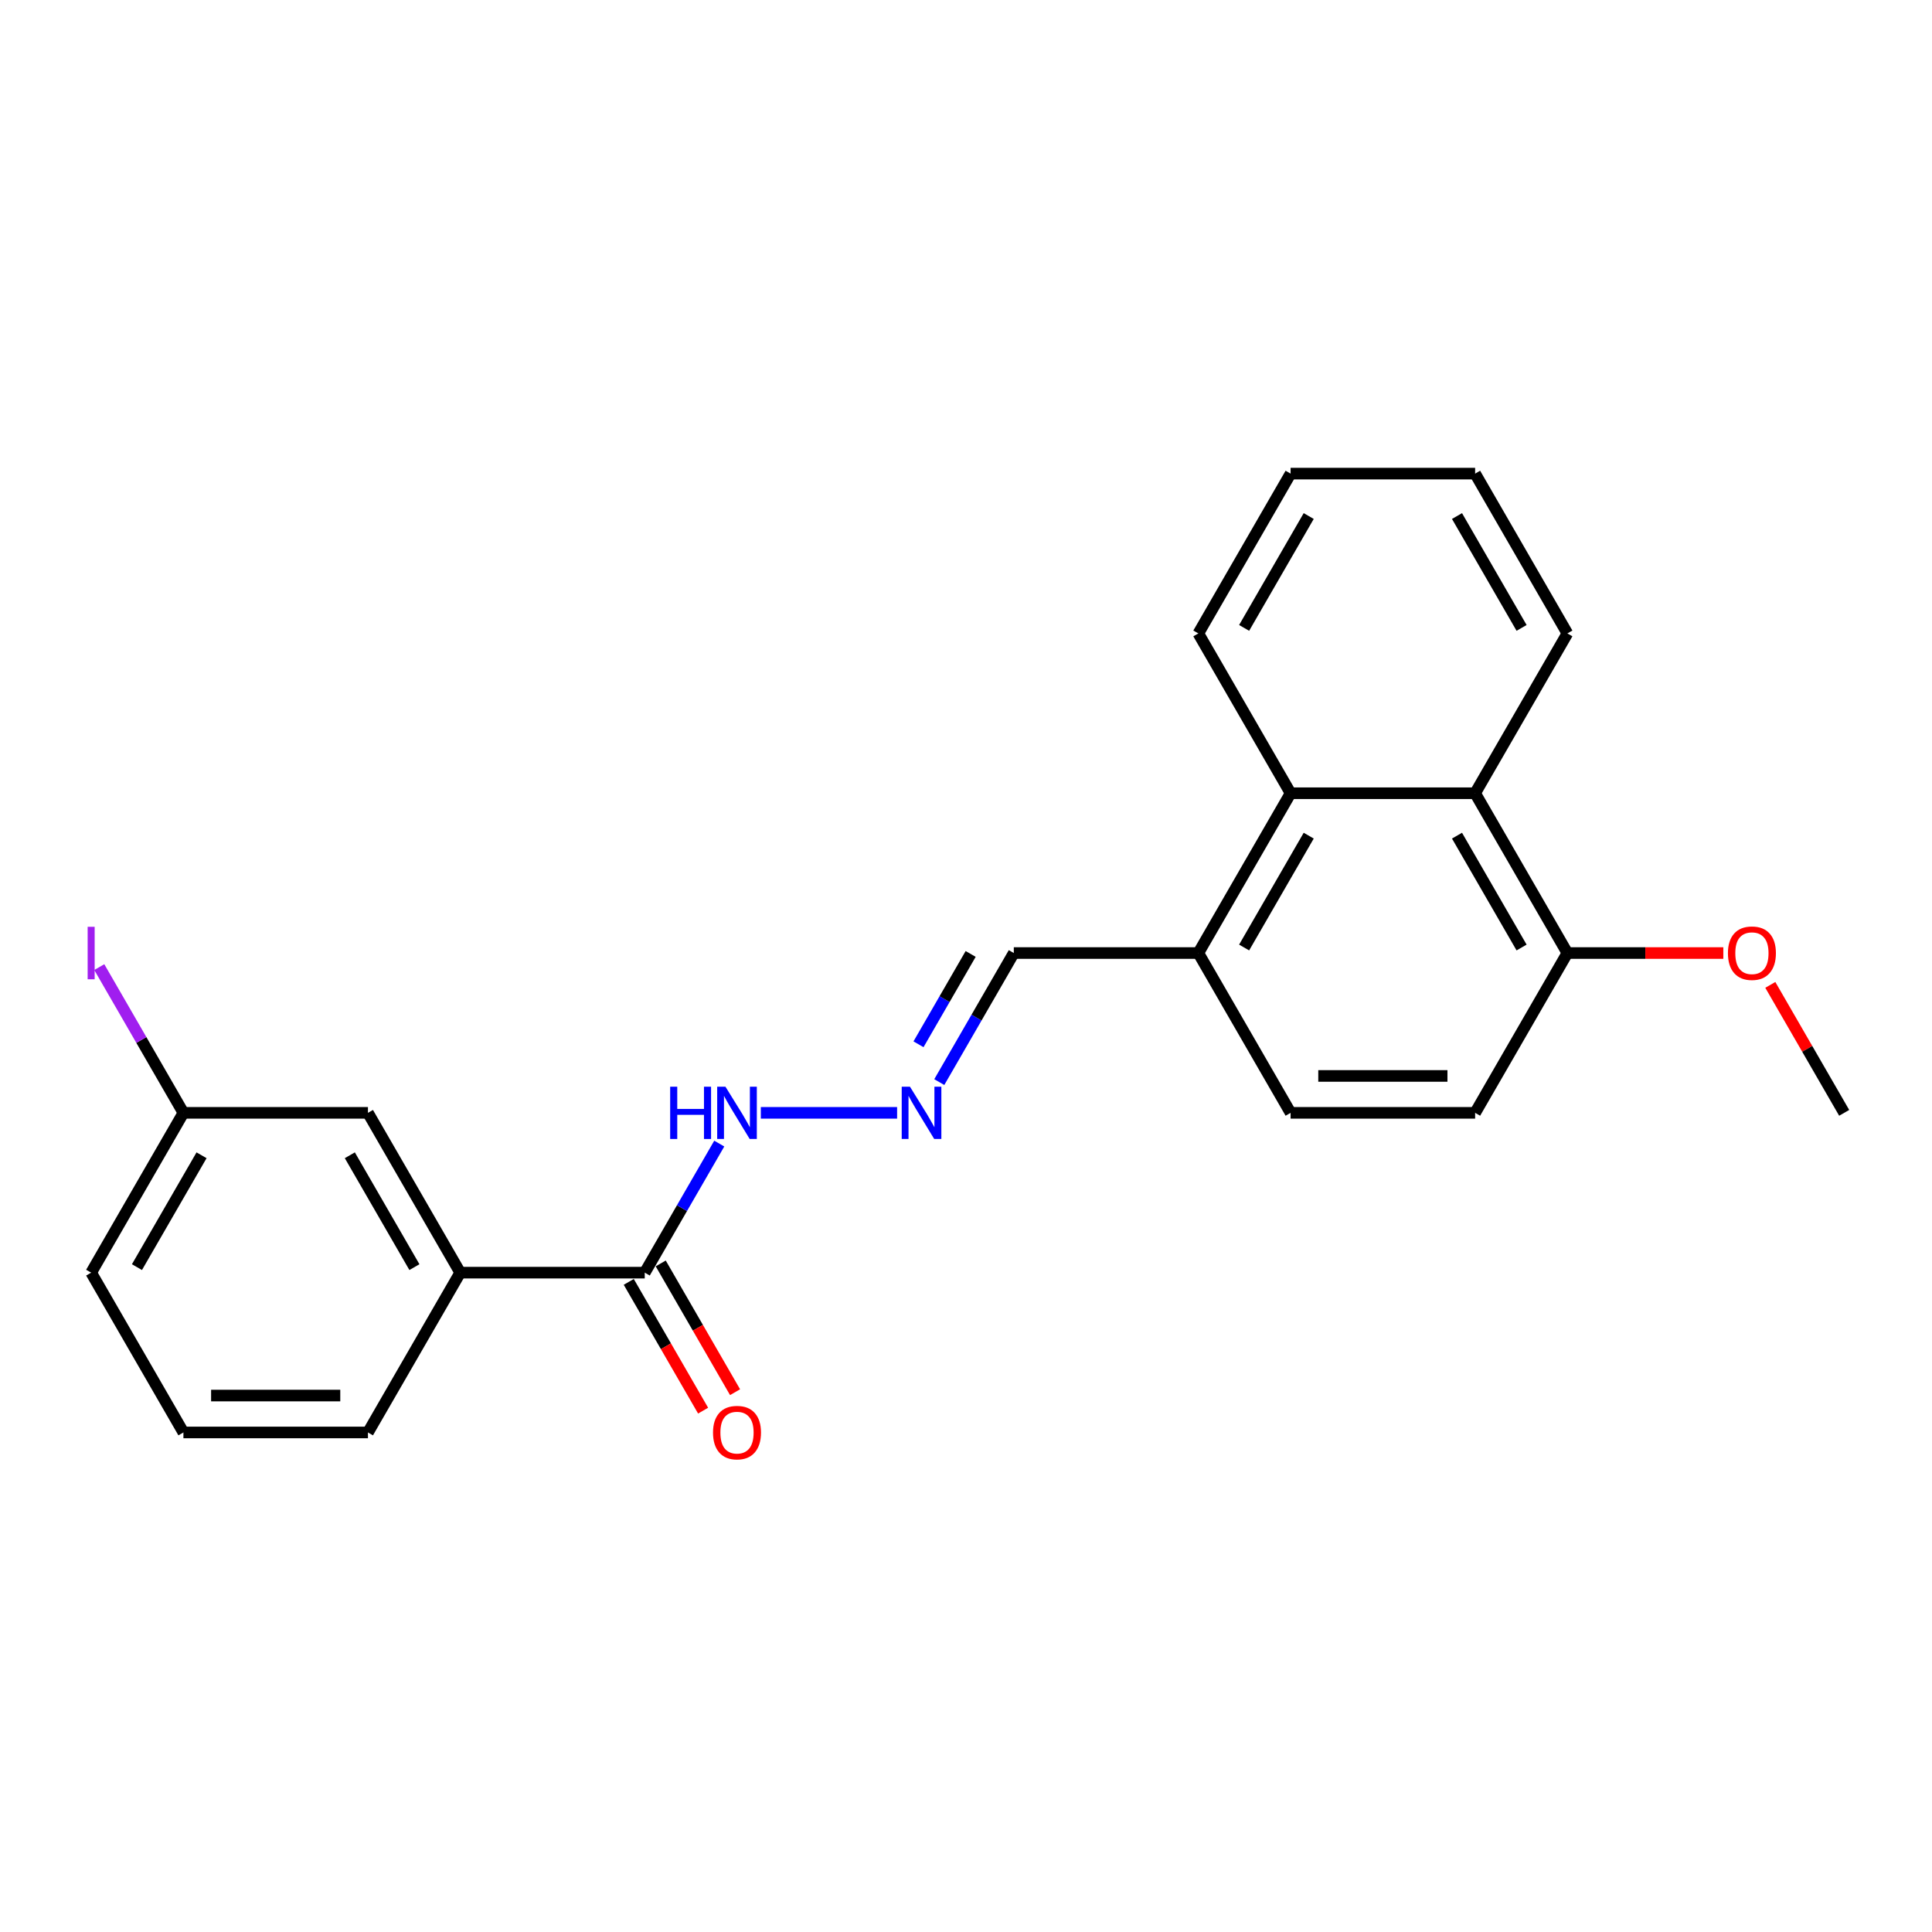 <?xml version='1.0' encoding='iso-8859-1'?>
<svg version='1.1' baseProfile='full'
              xmlns='http://www.w3.org/2000/svg'
                      xmlns:rdkit='http://www.rdkit.org/xml'
                      xmlns:xlink='http://www.w3.org/1999/xlink'
                  xml:space='preserve'
width='1000px' height='1000px' viewBox='0 0 1000 1000'>
<!-- END OF HEADER -->
<rect style='opacity:1.0;fill:#FFFFFF;stroke:none' width='1000' height='1000' x='0' y='0'> </rect>
<path class='bond-0' d='M 333.718,658.723 L 238.206,658.723' style='fill:none;fill-rule:evenodd;stroke:#000000;stroke-width:6px;stroke-linecap:butt;stroke-linejoin:miter;stroke-opacity:1' />
<path class='bond-1' d='M 333.718,658.723 L 353.002,625.321' style='fill:none;fill-rule:evenodd;stroke:#000000;stroke-width:6px;stroke-linecap:butt;stroke-linejoin:miter;stroke-opacity:1' />
<path class='bond-1' d='M 353.002,625.321 L 372.287,591.919' style='fill:none;fill-rule:evenodd;stroke:#0000FF;stroke-width:6px;stroke-linecap:butt;stroke-linejoin:miter;stroke-opacity:1' />
<path class='bond-2' d='M 325.446,663.498 L 344.687,696.823' style='fill:none;fill-rule:evenodd;stroke:#000000;stroke-width:6px;stroke-linecap:butt;stroke-linejoin:miter;stroke-opacity:1' />
<path class='bond-2' d='M 344.687,696.823 L 363.927,730.149' style='fill:none;fill-rule:evenodd;stroke:#FF0000;stroke-width:6px;stroke-linecap:butt;stroke-linejoin:miter;stroke-opacity:1' />
<path class='bond-2' d='M 341.989,653.947 L 361.23,687.272' style='fill:none;fill-rule:evenodd;stroke:#000000;stroke-width:6px;stroke-linecap:butt;stroke-linejoin:miter;stroke-opacity:1' />
<path class='bond-2' d='M 361.23,687.272 L 380.47,720.598' style='fill:none;fill-rule:evenodd;stroke:#FF0000;stroke-width:6px;stroke-linecap:butt;stroke-linejoin:miter;stroke-opacity:1' />
<path class='bond-3' d='M 668.01,410.575 L 620.254,493.291' style='fill:none;fill-rule:evenodd;stroke:#000000;stroke-width:6px;stroke-linecap:butt;stroke-linejoin:miter;stroke-opacity:1' />
<path class='bond-3' d='M 677.389,432.534 L 643.96,490.435' style='fill:none;fill-rule:evenodd;stroke:#000000;stroke-width:6px;stroke-linecap:butt;stroke-linejoin:miter;stroke-opacity:1' />
<path class='bond-4' d='M 668.01,410.575 L 763.522,410.575' style='fill:none;fill-rule:evenodd;stroke:#000000;stroke-width:6px;stroke-linecap:butt;stroke-linejoin:miter;stroke-opacity:1' />
<path class='bond-5' d='M 668.01,410.575 L 620.254,327.859' style='fill:none;fill-rule:evenodd;stroke:#000000;stroke-width:6px;stroke-linecap:butt;stroke-linejoin:miter;stroke-opacity:1' />
<path class='bond-6' d='M 763.522,410.575 L 811.278,327.859' style='fill:none;fill-rule:evenodd;stroke:#000000;stroke-width:6px;stroke-linecap:butt;stroke-linejoin:miter;stroke-opacity:1' />
<path class='bond-7' d='M 763.522,410.575 L 811.278,493.291' style='fill:none;fill-rule:evenodd;stroke:#000000;stroke-width:6px;stroke-linecap:butt;stroke-linejoin:miter;stroke-opacity:1' />
<path class='bond-7' d='M 754.142,432.534 L 787.571,490.435' style='fill:none;fill-rule:evenodd;stroke:#000000;stroke-width:6px;stroke-linecap:butt;stroke-linejoin:miter;stroke-opacity:1' />
<path class='bond-8' d='M 238.206,658.723 L 190.45,576.007' style='fill:none;fill-rule:evenodd;stroke:#000000;stroke-width:6px;stroke-linecap:butt;stroke-linejoin:miter;stroke-opacity:1' />
<path class='bond-8' d='M 214.499,655.866 L 181.07,597.965' style='fill:none;fill-rule:evenodd;stroke:#000000;stroke-width:6px;stroke-linecap:butt;stroke-linejoin:miter;stroke-opacity:1' />
<path class='bond-9' d='M 238.206,658.723 L 190.45,741.438' style='fill:none;fill-rule:evenodd;stroke:#000000;stroke-width:6px;stroke-linecap:butt;stroke-linejoin:miter;stroke-opacity:1' />
<path class='bond-10' d='M 464.34,576.007 L 393.803,576.007' style='fill:none;fill-rule:evenodd;stroke:#0000FF;stroke-width:6px;stroke-linecap:butt;stroke-linejoin:miter;stroke-opacity:1' />
<path class='bond-11' d='M 486.173,560.094 L 505.457,526.693' style='fill:none;fill-rule:evenodd;stroke:#0000FF;stroke-width:6px;stroke-linecap:butt;stroke-linejoin:miter;stroke-opacity:1' />
<path class='bond-11' d='M 505.457,526.693 L 524.742,493.291' style='fill:none;fill-rule:evenodd;stroke:#000000;stroke-width:6px;stroke-linecap:butt;stroke-linejoin:miter;stroke-opacity:1' />
<path class='bond-11' d='M 475.415,540.523 L 488.914,517.141' style='fill:none;fill-rule:evenodd;stroke:#0000FF;stroke-width:6px;stroke-linecap:butt;stroke-linejoin:miter;stroke-opacity:1' />
<path class='bond-11' d='M 488.914,517.141 L 502.413,493.76' style='fill:none;fill-rule:evenodd;stroke:#000000;stroke-width:6px;stroke-linecap:butt;stroke-linejoin:miter;stroke-opacity:1' />
<path class='bond-12' d='M 620.254,493.291 L 524.742,493.291' style='fill:none;fill-rule:evenodd;stroke:#000000;stroke-width:6px;stroke-linecap:butt;stroke-linejoin:miter;stroke-opacity:1' />
<path class='bond-13' d='M 620.254,493.291 L 668.01,576.007' style='fill:none;fill-rule:evenodd;stroke:#000000;stroke-width:6px;stroke-linecap:butt;stroke-linejoin:miter;stroke-opacity:1' />
<path class='bond-14' d='M 811.278,493.291 L 763.522,576.007' style='fill:none;fill-rule:evenodd;stroke:#000000;stroke-width:6px;stroke-linecap:butt;stroke-linejoin:miter;stroke-opacity:1' />
<path class='bond-15' d='M 811.278,493.291 L 851.631,493.291' style='fill:none;fill-rule:evenodd;stroke:#000000;stroke-width:6px;stroke-linecap:butt;stroke-linejoin:miter;stroke-opacity:1' />
<path class='bond-15' d='M 851.631,493.291 L 891.985,493.291' style='fill:none;fill-rule:evenodd;stroke:#FF0000;stroke-width:6px;stroke-linecap:butt;stroke-linejoin:miter;stroke-opacity:1' />
<path class='bond-16' d='M 190.45,576.007 L 94.938,576.007' style='fill:none;fill-rule:evenodd;stroke:#000000;stroke-width:6px;stroke-linecap:butt;stroke-linejoin:miter;stroke-opacity:1' />
<path class='bond-17' d='M 668.01,576.007 L 763.522,576.007' style='fill:none;fill-rule:evenodd;stroke:#000000;stroke-width:6px;stroke-linecap:butt;stroke-linejoin:miter;stroke-opacity:1' />
<path class='bond-17' d='M 682.336,556.904 L 749.195,556.904' style='fill:none;fill-rule:evenodd;stroke:#000000;stroke-width:6px;stroke-linecap:butt;stroke-linejoin:miter;stroke-opacity:1' />
<path class='bond-18' d='M 94.938,576.007 L 73.161,538.288' style='fill:none;fill-rule:evenodd;stroke:#000000;stroke-width:6px;stroke-linecap:butt;stroke-linejoin:miter;stroke-opacity:1' />
<path class='bond-18' d='M 73.161,538.288 L 51.384,500.57' style='fill:none;fill-rule:evenodd;stroke:#A01EEF;stroke-width:6px;stroke-linecap:butt;stroke-linejoin:miter;stroke-opacity:1' />
<path class='bond-19' d='M 94.938,576.007 L 47.182,658.723' style='fill:none;fill-rule:evenodd;stroke:#000000;stroke-width:6px;stroke-linecap:butt;stroke-linejoin:miter;stroke-opacity:1' />
<path class='bond-19' d='M 104.318,597.965 L 70.888,655.866' style='fill:none;fill-rule:evenodd;stroke:#000000;stroke-width:6px;stroke-linecap:butt;stroke-linejoin:miter;stroke-opacity:1' />
<path class='bond-20' d='M 916.307,509.776 L 935.426,542.892' style='fill:none;fill-rule:evenodd;stroke:#FF0000;stroke-width:6px;stroke-linecap:butt;stroke-linejoin:miter;stroke-opacity:1' />
<path class='bond-20' d='M 935.426,542.892 L 954.545,576.007' style='fill:none;fill-rule:evenodd;stroke:#000000;stroke-width:6px;stroke-linecap:butt;stroke-linejoin:miter;stroke-opacity:1' />
<path class='bond-21' d='M 190.45,741.438 L 94.938,741.438' style='fill:none;fill-rule:evenodd;stroke:#000000;stroke-width:6px;stroke-linecap:butt;stroke-linejoin:miter;stroke-opacity:1' />
<path class='bond-21' d='M 176.123,722.336 L 109.265,722.336' style='fill:none;fill-rule:evenodd;stroke:#000000;stroke-width:6px;stroke-linecap:butt;stroke-linejoin:miter;stroke-opacity:1' />
<path class='bond-22' d='M 811.278,327.859 L 763.522,245.144' style='fill:none;fill-rule:evenodd;stroke:#000000;stroke-width:6px;stroke-linecap:butt;stroke-linejoin:miter;stroke-opacity:1' />
<path class='bond-22' d='M 787.571,325.003 L 754.142,267.102' style='fill:none;fill-rule:evenodd;stroke:#000000;stroke-width:6px;stroke-linecap:butt;stroke-linejoin:miter;stroke-opacity:1' />
<path class='bond-23' d='M 620.254,327.859 L 668.01,245.144' style='fill:none;fill-rule:evenodd;stroke:#000000;stroke-width:6px;stroke-linecap:butt;stroke-linejoin:miter;stroke-opacity:1' />
<path class='bond-23' d='M 643.96,325.003 L 677.389,267.102' style='fill:none;fill-rule:evenodd;stroke:#000000;stroke-width:6px;stroke-linecap:butt;stroke-linejoin:miter;stroke-opacity:1' />
<path class='bond-24' d='M 94.938,741.438 L 47.182,658.723' style='fill:none;fill-rule:evenodd;stroke:#000000;stroke-width:6px;stroke-linecap:butt;stroke-linejoin:miter;stroke-opacity:1' />
<path class='bond-25' d='M 763.522,245.144 L 668.01,245.144' style='fill:none;fill-rule:evenodd;stroke:#000000;stroke-width:6px;stroke-linecap:butt;stroke-linejoin:miter;stroke-opacity:1' />
<path  class='atom-4' d='M 471.007 562.482
L 479.87 576.809
Q 480.749 578.223, 482.162 580.782
Q 483.576 583.342, 483.652 583.495
L 483.652 562.482
L 487.244 562.482
L 487.244 589.531
L 483.538 589.531
L 474.025 573.867
Q 472.917 572.033, 471.732 569.932
Q 470.586 567.831, 470.242 567.181
L 470.242 589.531
L 466.728 589.531
L 466.728 562.482
L 471.007 562.482
' fill='#0000FF'/>
<path  class='atom-7' d='M 346.879 562.482
L 350.547 562.482
L 350.547 573.982
L 364.377 573.982
L 364.377 562.482
L 368.045 562.482
L 368.045 589.531
L 364.377 589.531
L 364.377 577.038
L 350.547 577.038
L 350.547 589.531
L 346.879 589.531
L 346.879 562.482
' fill='#0000FF'/>
<path  class='atom-7' d='M 375.495 562.482
L 384.358 576.809
Q 385.237 578.223, 386.65 580.782
Q 388.064 583.342, 388.14 583.495
L 388.14 562.482
L 391.732 562.482
L 391.732 589.531
L 388.026 589.531
L 378.513 573.867
Q 377.405 572.033, 376.221 569.932
Q 375.074 567.831, 374.731 567.181
L 374.731 589.531
L 371.216 589.531
L 371.216 562.482
L 375.495 562.482
' fill='#0000FF'/>
<path  class='atom-9' d='M 369.057 741.515
Q 369.057 735.02, 372.266 731.39
Q 375.476 727.761, 381.474 727.761
Q 387.472 727.761, 390.681 731.39
Q 393.89 735.02, 393.89 741.515
Q 393.89 748.086, 390.643 751.83
Q 387.395 755.536, 381.474 755.536
Q 375.514 755.536, 372.266 751.83
Q 369.057 748.124, 369.057 741.515
M 381.474 752.479
Q 385.6 752.479, 387.816 749.729
Q 390.07 746.94, 390.07 741.515
Q 390.07 736.204, 387.816 733.53
Q 385.6 730.817, 381.474 730.817
Q 377.348 730.817, 375.093 733.492
Q 372.878 736.166, 372.878 741.515
Q 372.878 746.978, 375.093 749.729
Q 377.348 752.479, 381.474 752.479
' fill='#FF0000'/>
<path  class='atom-14' d='M 45.367 479.709
L 48.996 479.709
L 48.996 506.873
L 45.367 506.873
L 45.367 479.709
' fill='#A01EEF'/>
<path  class='atom-15' d='M 894.373 493.367
Q 894.373 486.873, 897.582 483.243
Q 900.791 479.614, 906.789 479.614
Q 912.788 479.614, 915.997 483.243
Q 919.206 486.873, 919.206 493.367
Q 919.206 499.939, 915.959 503.683
Q 912.711 507.388, 906.789 507.388
Q 900.83 507.388, 897.582 503.683
Q 894.373 499.977, 894.373 493.367
M 906.789 504.332
Q 910.916 504.332, 913.131 501.581
Q 915.386 498.792, 915.386 493.367
Q 915.386 488.057, 913.131 485.383
Q 910.916 482.67, 906.789 482.67
Q 902.663 482.67, 900.409 485.344
Q 898.193 488.019, 898.193 493.367
Q 898.193 498.831, 900.409 501.581
Q 902.663 504.332, 906.789 504.332
' fill='#FF0000'/>
</svg>
